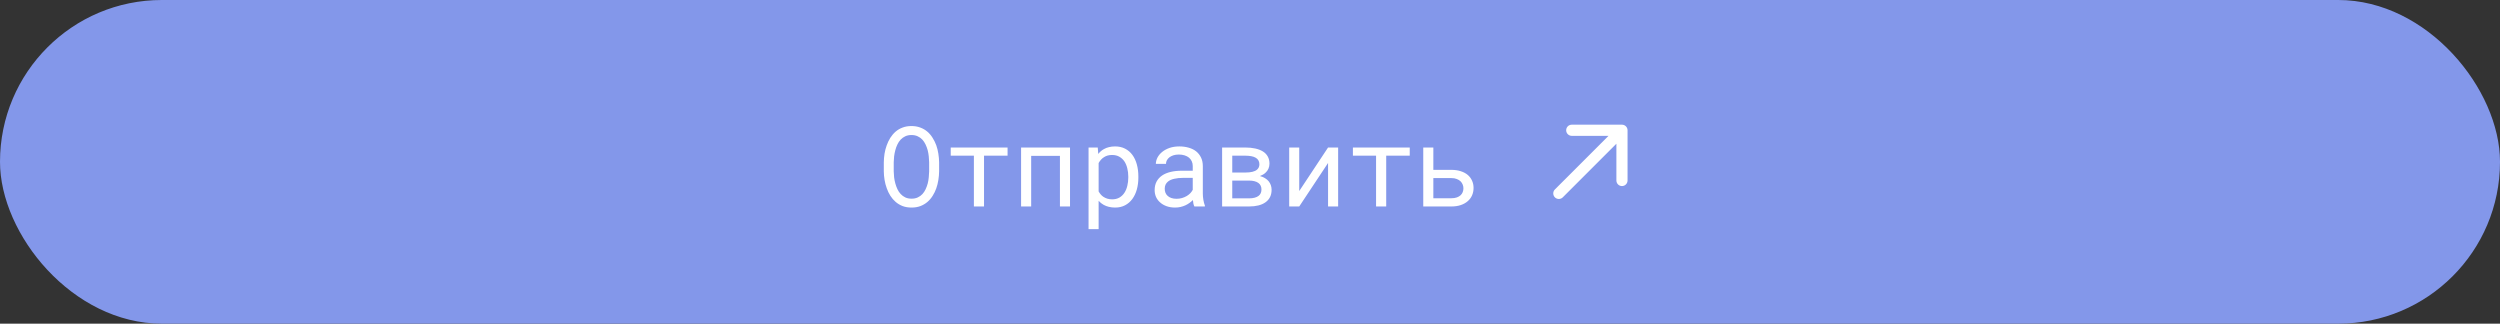 <?xml version="1.0" encoding="UTF-8"?> <svg xmlns="http://www.w3.org/2000/svg" width="448" height="58" viewBox="0 0 448 58" fill="none"><rect x="0" y="0" width="448" height="58" fill="#333333" stroke="none"/><rect width="448" height="58" rx="29" fill="#8397EA"></rect><path d="M168.29 30.711C168.284 31.219 168.238 31.733 168.154 32.254C168.076 32.768 167.952 33.266 167.783 33.748C167.613 34.23 167.395 34.679 167.128 35.096C166.868 35.512 166.555 35.877 166.191 36.19C165.826 36.502 165.406 36.749 164.931 36.932C164.462 37.107 163.935 37.195 163.349 37.195C162.763 37.195 162.232 37.107 161.757 36.932C161.288 36.749 160.872 36.502 160.507 36.19C160.143 35.877 159.827 35.512 159.56 35.096C159.293 34.672 159.075 34.22 158.906 33.738C158.73 33.257 158.6 32.758 158.515 32.244C158.43 31.73 158.385 31.219 158.378 30.711V29.09C158.385 28.582 158.427 28.071 158.505 27.557C158.59 27.036 158.72 26.535 158.896 26.053C159.065 25.571 159.28 25.122 159.54 24.705C159.807 24.282 160.123 23.911 160.488 23.592C160.852 23.279 161.269 23.035 161.738 22.859C162.213 22.677 162.744 22.586 163.329 22.586C163.915 22.586 164.446 22.677 164.921 22.859C165.397 23.035 165.816 23.279 166.181 23.592C166.546 23.904 166.858 24.272 167.119 24.695C167.385 25.112 167.607 25.561 167.783 26.043C167.952 26.525 168.076 27.026 168.154 27.547C168.238 28.068 168.284 28.582 168.29 29.09V30.711ZM166.503 29.07C166.497 28.732 166.474 28.38 166.435 28.016C166.396 27.645 166.331 27.277 166.24 26.912C166.142 26.554 166.015 26.212 165.859 25.887C165.703 25.555 165.507 25.262 165.273 25.008C165.038 24.76 164.762 24.565 164.443 24.422C164.124 24.272 163.753 24.197 163.329 24.197C162.913 24.197 162.545 24.272 162.226 24.422C161.907 24.572 161.63 24.77 161.396 25.018C161.161 25.271 160.966 25.564 160.81 25.896C160.654 26.222 160.53 26.564 160.439 26.922C160.341 27.287 160.27 27.654 160.224 28.025C160.185 28.39 160.162 28.738 160.156 29.07V30.711C160.162 31.043 160.185 31.395 160.224 31.766C160.27 32.137 160.341 32.501 160.439 32.859C160.536 33.224 160.663 33.572 160.82 33.904C160.976 34.236 161.171 34.526 161.406 34.773C161.64 35.027 161.917 35.229 162.236 35.379C162.555 35.529 162.926 35.603 163.349 35.603C163.772 35.603 164.143 35.529 164.462 35.379C164.788 35.229 165.068 35.027 165.302 34.773C165.53 34.526 165.719 34.24 165.869 33.914C166.025 33.582 166.152 33.234 166.249 32.869C166.341 32.511 166.402 32.147 166.435 31.775C166.474 31.404 166.497 31.049 166.503 30.711V29.07ZM180.556 27.898H176.337V37H174.521V27.898H170.37V26.434H180.556V27.898ZM191.747 37H189.941V27.928H184.785V37H182.978V26.434H191.747V37ZM195.068 41.062V26.434H196.718L196.806 27.586C196.949 27.404 197.106 27.241 197.275 27.098C197.444 26.948 197.626 26.821 197.822 26.717C198.095 26.561 198.398 26.443 198.73 26.365C199.068 26.281 199.43 26.238 199.814 26.238C200.491 26.238 201.09 26.372 201.611 26.639C202.132 26.906 202.568 27.277 202.919 27.752C203.271 28.227 203.538 28.797 203.72 29.461C203.902 30.119 203.994 30.841 203.994 31.629V31.834C203.994 32.589 203.902 33.296 203.72 33.953C203.538 34.604 203.271 35.171 202.919 35.652C202.568 36.134 202.132 36.512 201.611 36.785C201.096 37.059 200.507 37.195 199.843 37.195C199.439 37.195 199.062 37.153 198.71 37.068C198.365 36.984 198.053 36.863 197.773 36.707C197.604 36.609 197.444 36.502 197.294 36.385C197.145 36.261 197.005 36.128 196.874 35.984V41.062H195.068ZM202.187 31.629C202.187 31.115 202.128 30.626 202.011 30.164C201.9 29.695 201.728 29.282 201.494 28.924C201.253 28.572 200.95 28.292 200.585 28.084C200.221 27.876 199.785 27.771 199.277 27.771C198.997 27.771 198.736 27.804 198.495 27.869C198.261 27.934 198.05 28.029 197.861 28.152C197.652 28.276 197.467 28.429 197.304 28.611C197.141 28.794 196.998 28.995 196.874 29.217V34.305C196.985 34.5 197.112 34.682 197.255 34.852C197.398 35.021 197.561 35.164 197.744 35.281C197.952 35.418 198.183 35.525 198.437 35.603C198.697 35.682 198.984 35.721 199.296 35.721C199.798 35.721 200.231 35.617 200.595 35.408C200.96 35.193 201.259 34.907 201.494 34.549C201.728 34.191 201.9 33.777 202.011 33.309C202.128 32.84 202.187 32.348 202.187 31.834V31.629ZM214.033 37C213.961 36.863 213.902 36.694 213.857 36.492C213.818 36.284 213.788 36.069 213.769 35.848C213.587 36.03 213.382 36.203 213.154 36.365C212.932 36.528 212.688 36.671 212.421 36.795C212.148 36.919 211.858 37.016 211.552 37.088C211.246 37.16 210.921 37.195 210.576 37.195C210.016 37.195 209.508 37.114 209.052 36.951C208.603 36.788 208.222 36.567 207.91 36.287C207.591 36.014 207.343 35.688 207.167 35.31C206.998 34.926 206.913 34.513 206.913 34.07C206.913 33.491 207.027 32.983 207.255 32.547C207.49 32.111 207.818 31.746 208.242 31.453C208.665 31.167 209.173 30.952 209.765 30.809C210.364 30.665 211.031 30.594 211.767 30.594H213.74V29.764C213.74 29.445 213.681 29.158 213.564 28.904C213.447 28.65 213.281 28.432 213.066 28.25C212.851 28.074 212.587 27.938 212.275 27.84C211.969 27.742 211.624 27.693 211.24 27.693C210.882 27.693 210.559 27.739 210.273 27.83C209.993 27.921 209.755 28.042 209.56 28.191C209.365 28.341 209.212 28.52 209.101 28.729C208.997 28.93 208.945 29.142 208.945 29.363H207.128C207.135 28.979 207.232 28.602 207.421 28.23C207.617 27.859 207.897 27.524 208.261 27.225C208.619 26.932 209.055 26.694 209.57 26.512C210.091 26.329 210.68 26.238 211.337 26.238C211.936 26.238 212.493 26.313 213.007 26.463C213.522 26.606 213.967 26.824 214.345 27.117C214.716 27.417 215.009 27.788 215.224 28.23C215.439 28.673 215.546 29.191 215.546 29.783V34.695C215.546 35.047 215.579 35.421 215.644 35.818C215.709 36.209 215.8 36.551 215.917 36.844V37H214.033ZM210.839 35.623C211.191 35.623 211.52 35.578 211.826 35.486C212.132 35.395 212.411 35.275 212.665 35.125C212.913 34.975 213.128 34.806 213.31 34.617C213.492 34.422 213.635 34.22 213.74 34.012V31.873H212.06C211.435 31.873 210.888 31.928 210.419 32.039C209.957 32.143 209.589 32.306 209.316 32.527C209.12 32.684 208.971 32.869 208.867 33.084C208.769 33.299 208.72 33.543 208.72 33.816C208.72 34.077 208.762 34.318 208.847 34.539C208.938 34.76 209.072 34.949 209.247 35.105C209.423 35.268 209.645 35.395 209.911 35.486C210.178 35.578 210.488 35.623 210.839 35.623ZM219.003 37V26.434H223.154C223.805 26.434 224.397 26.492 224.931 26.609C225.465 26.727 225.924 26.902 226.308 27.137C226.686 27.371 226.975 27.671 227.177 28.035C227.385 28.4 227.49 28.833 227.49 29.334C227.49 29.653 227.428 29.953 227.304 30.232C227.187 30.506 227.011 30.747 226.777 30.955C226.647 31.079 226.497 31.189 226.328 31.287C226.158 31.385 225.973 31.473 225.771 31.551L225.849 31.57C226.175 31.655 226.458 31.775 226.699 31.932C226.946 32.081 227.158 32.26 227.333 32.469C227.509 32.684 227.643 32.921 227.734 33.182C227.825 33.442 227.87 33.715 227.87 34.002C227.87 34.503 227.776 34.943 227.587 35.32C227.398 35.691 227.128 36.001 226.777 36.248C226.425 36.502 225.999 36.691 225.497 36.815C225.003 36.938 224.446 37 223.828 37H219.003ZM220.82 32.361V35.545H223.828C224.212 35.545 224.547 35.506 224.833 35.428C225.126 35.35 225.367 35.236 225.556 35.086C225.719 34.956 225.842 34.796 225.927 34.607C226.012 34.412 226.054 34.191 226.054 33.943C226.054 33.69 226.005 33.465 225.908 33.27C225.816 33.074 225.68 32.911 225.497 32.781C225.309 32.645 225.074 32.54 224.794 32.469C224.514 32.397 224.192 32.361 223.828 32.361H220.82ZM220.82 30.916H223.173C223.661 30.916 224.081 30.874 224.433 30.789C224.785 30.704 225.064 30.571 225.273 30.389C225.403 30.271 225.504 30.135 225.576 29.979C225.647 29.816 225.683 29.634 225.683 29.432C225.683 29.165 225.624 28.934 225.507 28.738C225.397 28.543 225.231 28.384 225.009 28.26C224.801 28.136 224.537 28.045 224.218 27.986C223.906 27.928 223.551 27.898 223.154 27.898H220.82V30.916ZM237.988 26.434H239.794V37H237.988V29.207L232.822 37H231.025V26.434H232.822V34.236L237.988 26.434ZM252.626 27.898H248.408V37H246.591V27.898H242.441V26.434H252.626V27.898ZM256.855 30.438H260.087C260.719 30.438 261.279 30.519 261.767 30.682C262.262 30.838 262.678 31.059 263.017 31.346C263.356 31.632 263.613 31.974 263.788 32.371C263.971 32.768 264.062 33.204 264.062 33.68C264.062 34.148 263.974 34.588 263.798 34.998C263.622 35.402 263.365 35.75 263.027 36.043C262.688 36.342 262.272 36.577 261.777 36.746C261.282 36.915 260.719 37 260.087 37H255.048V26.434H256.855V30.438ZM256.855 31.912V35.525H260.087C260.465 35.525 260.79 35.477 261.064 35.379C261.337 35.281 261.562 35.151 261.738 34.988C261.913 34.825 262.04 34.637 262.119 34.422C262.203 34.207 262.245 33.982 262.245 33.748C262.245 33.52 262.203 33.299 262.119 33.084C262.034 32.863 261.904 32.664 261.728 32.488C261.552 32.319 261.328 32.182 261.054 32.078C260.787 31.967 260.465 31.912 260.087 31.912H256.855Z" fill="white"></path><path d="M278.636 33.95C278.246 34.34 278.246 34.973 278.636 35.364C279.027 35.754 279.66 35.754 280.05 35.364L278.636 33.95ZM291.657 23.343C291.657 22.791 291.209 22.343 290.657 22.343L281.657 22.343C281.105 22.343 280.657 22.791 280.657 23.343C280.657 23.895 281.105 24.343 281.657 24.343H289.657V32.343C289.657 32.895 290.105 33.343 290.657 33.343C291.209 33.343 291.657 32.895 291.657 32.343V23.343ZM280.05 35.364L291.364 24.05L289.95 22.636L278.636 33.95L280.05 35.364Z" fill="white"></path></svg> 